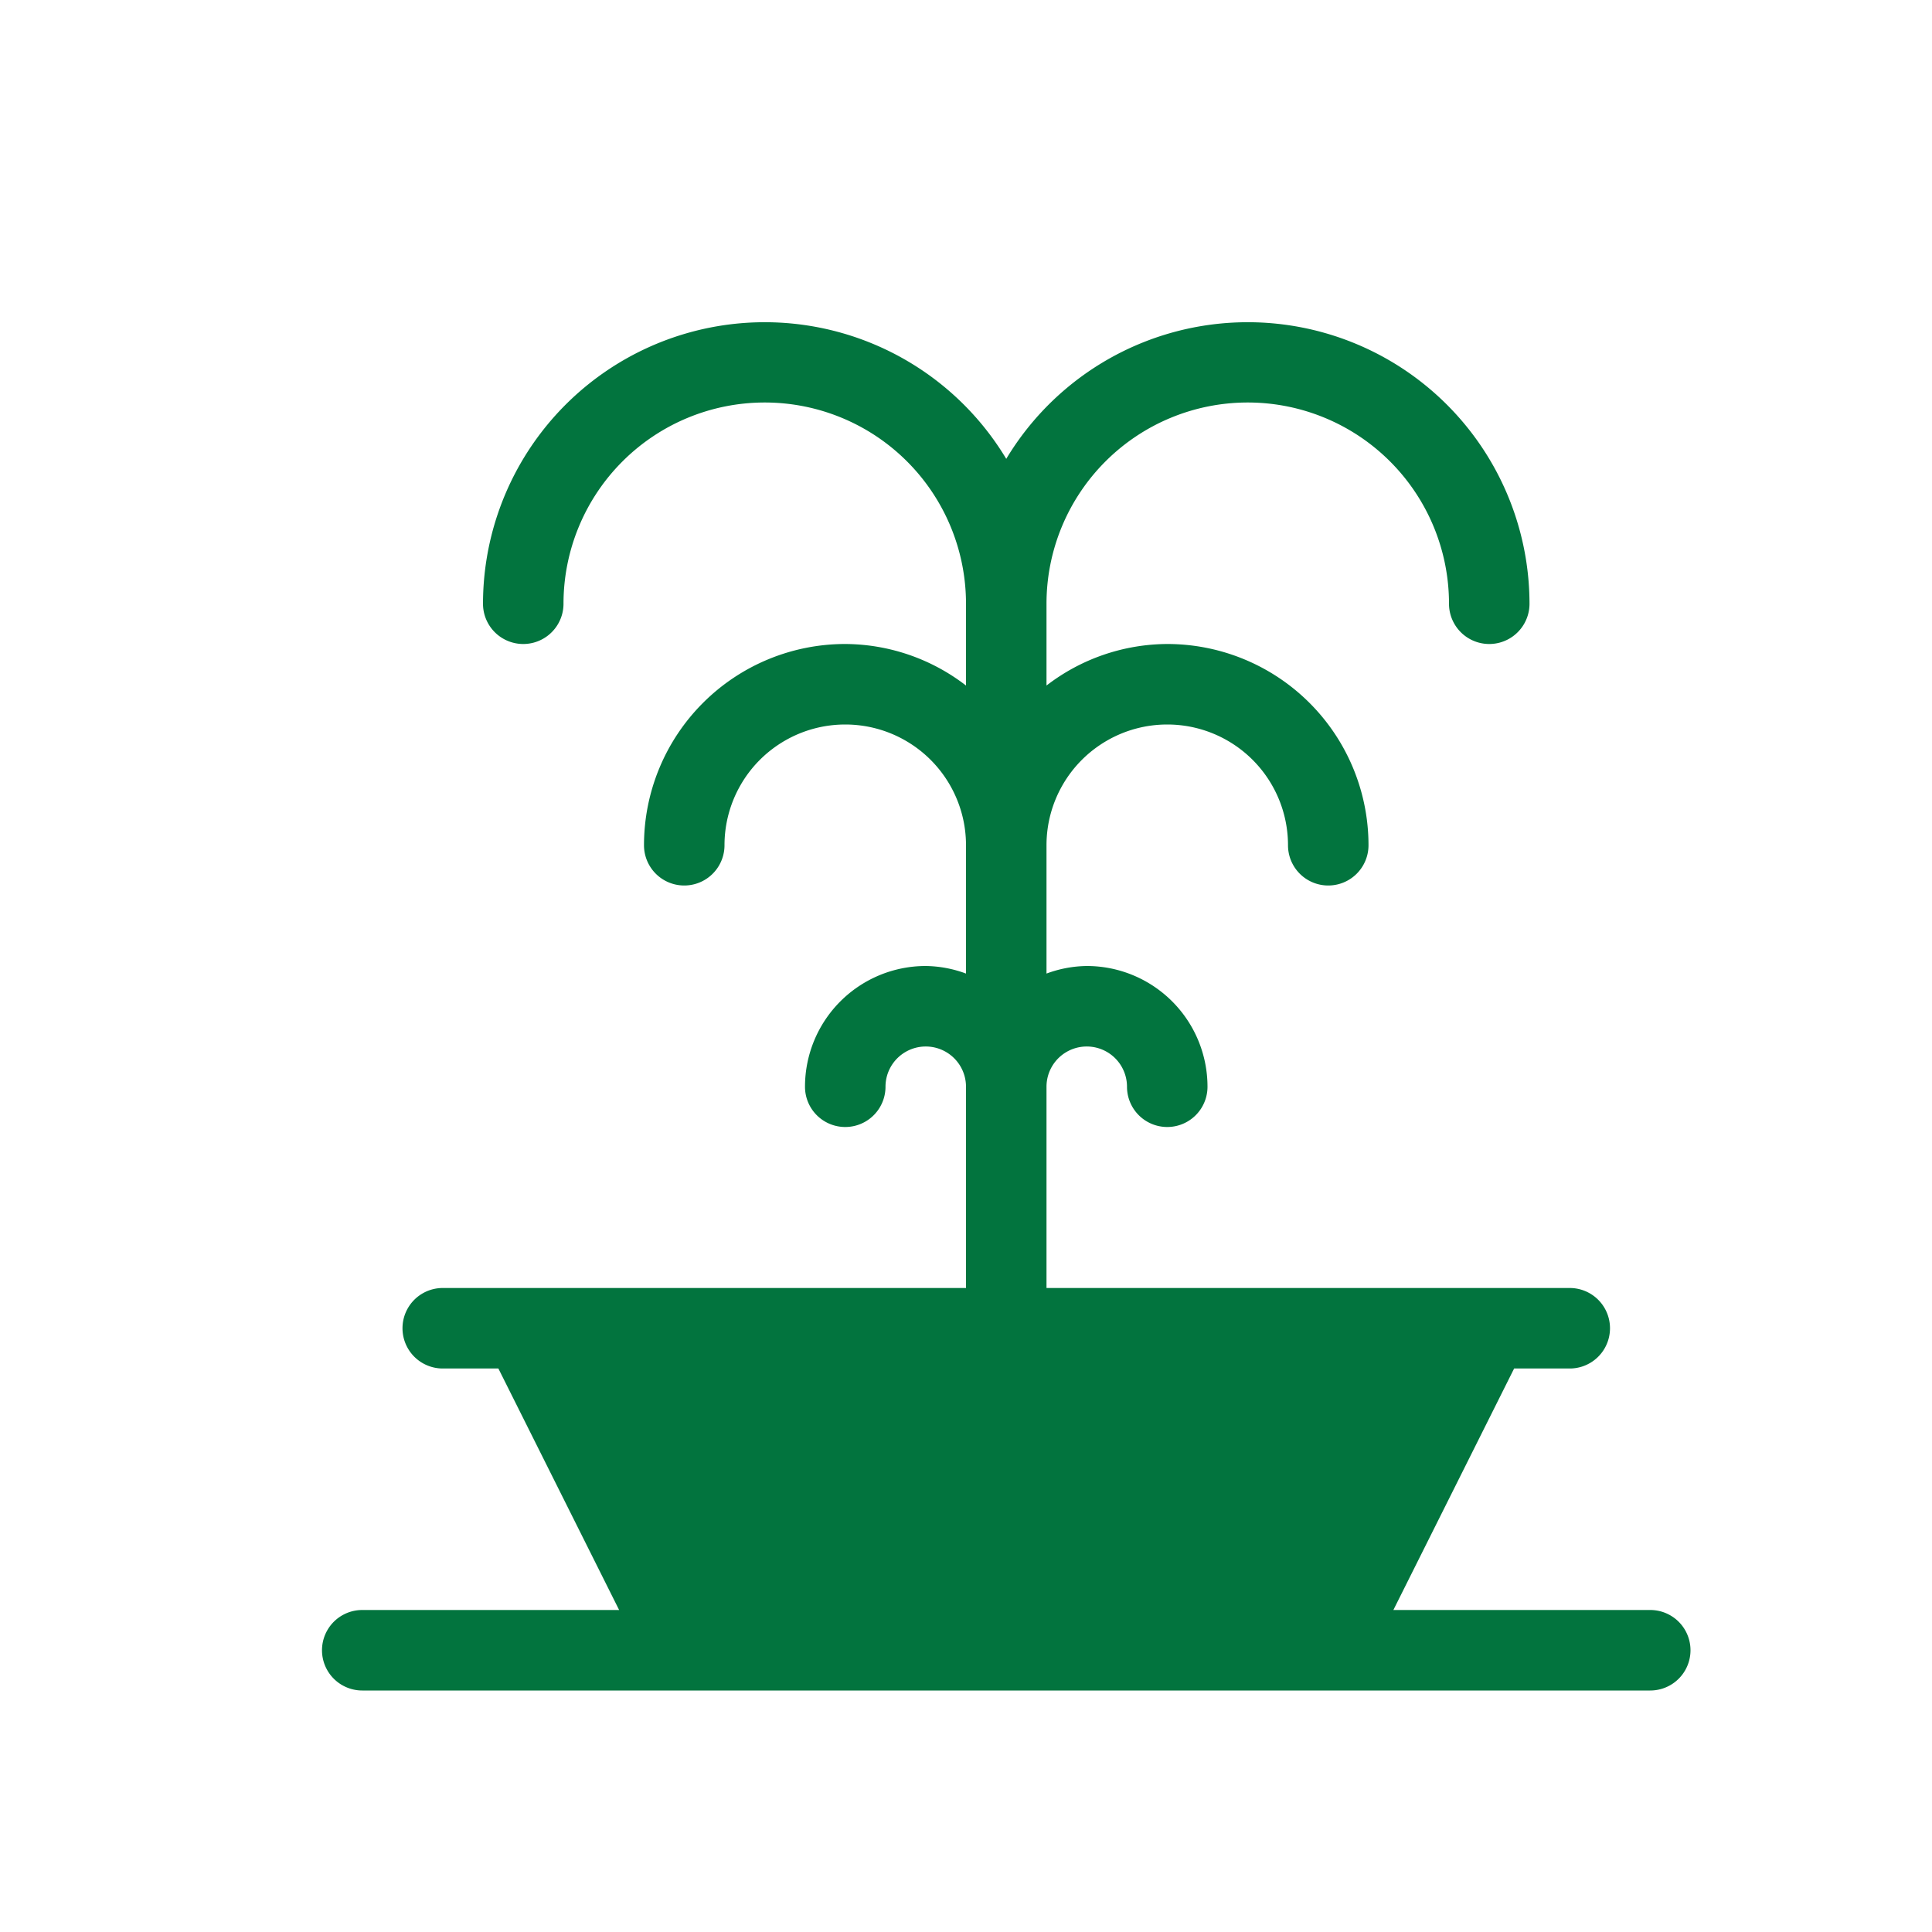 <?xml version="1.0" encoding="UTF-8"?> <svg xmlns="http://www.w3.org/2000/svg" xmlns:xlink="http://www.w3.org/1999/xlink" version="1.1" width="512" height="512" x="0" y="0" viewBox="0 0 24 24" style="enable-background:new 0 0 512 512" xml:space="preserve" class=""><g><path d="M20.5 20h-3.191l1.5-3h.691a.5.5 0 0 0 0-1H13v-2.5a.5.5 0 0 1 1 0 .5.5 0 0 0 1 0 1.5 1.5 0 0 0-1.5-1.5 1.484 1.484 0 0 0-.5.094V10.5a1.5 1.5 0 0 1 3 0 .5.5 0 0 0 1 0A2.5 2.5 0 0 0 14.5 8a2.474 2.474 0 0 0-1.5.516V7.5a2.5 2.5 0 0 1 5 0 .5.5 0 0 0 1 0 3.5 3.5 0 0 0-6.5-1.8A3.5 3.5 0 0 0 6 7.5a.5.5 0 0 0 1 0 2.5 2.5 0 0 1 5 0v1.016A2.474 2.474 0 0 0 10.5 8 2.5 2.5 0 0 0 8 10.5a.5.5 0 0 0 1 0 1.5 1.5 0 0 1 3 0v1.594a1.484 1.484 0 0 0-.5-.094 1.5 1.5 0 0 0-1.5 1.5.5.5 0 0 0 1 0 .5.5 0 0 1 1 0V16H5.5a.5.5 0 0 0 0 1h.691l1.5 3H4.5a.5.5 0 0 0 0 1h16a.5.5 0 0 0 0-1z" fill="#02743e" opacity="1" data-original="#000000"></path></g></svg> 